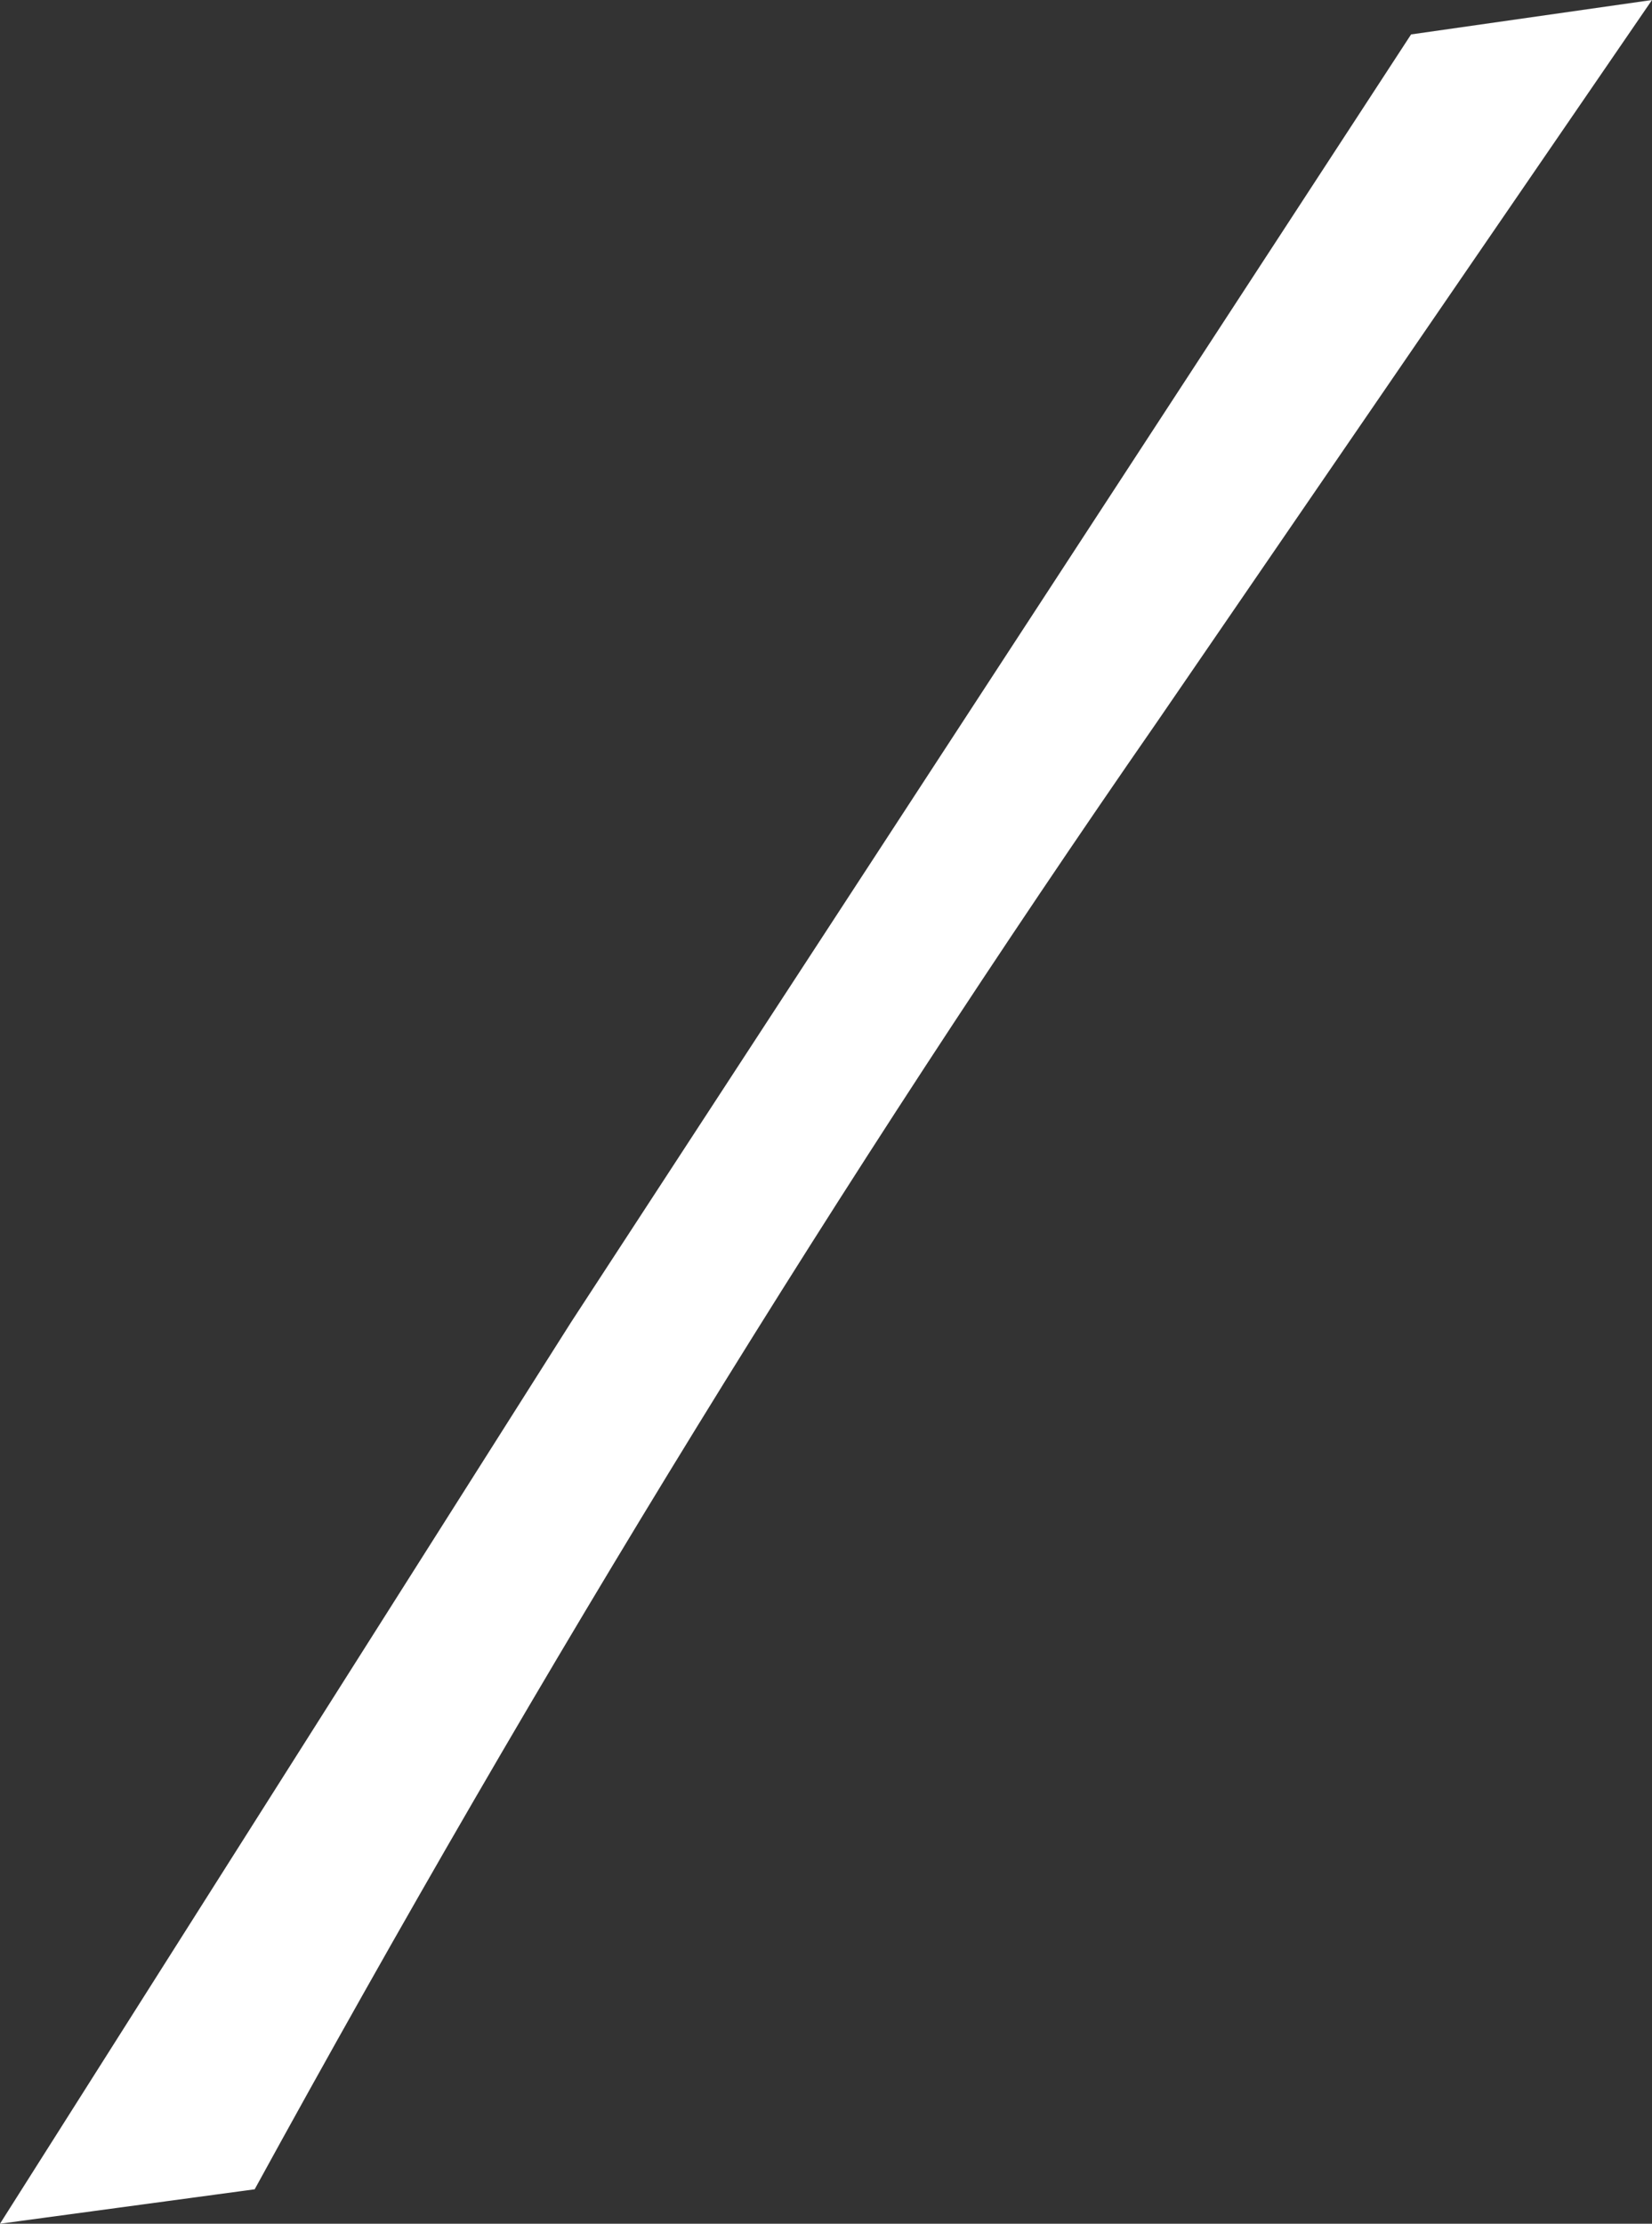 <?xml version="1.0" encoding="UTF-8" standalone="no"?>
<svg xmlns:xlink="http://www.w3.org/1999/xlink" height="16.15px" width="12.0px" xmlns="http://www.w3.org/2000/svg">
  <rect width="100%" height="100%" fill="#333333" stroke="none"/>
  <g transform="matrix(1.0, 0.0, 0.0, 1.0, 0.0, 0.0)">
    <path d="M10.25 0.25 L12.0 0.0 8.4 5.25 Q5.0 10.15 1.85 15.9 L0.0 16.15 4.15 9.6 10.25 0.25" fill="#ffffff" fill-rule="evenodd" stroke="none"/>
  </g>
</svg>
